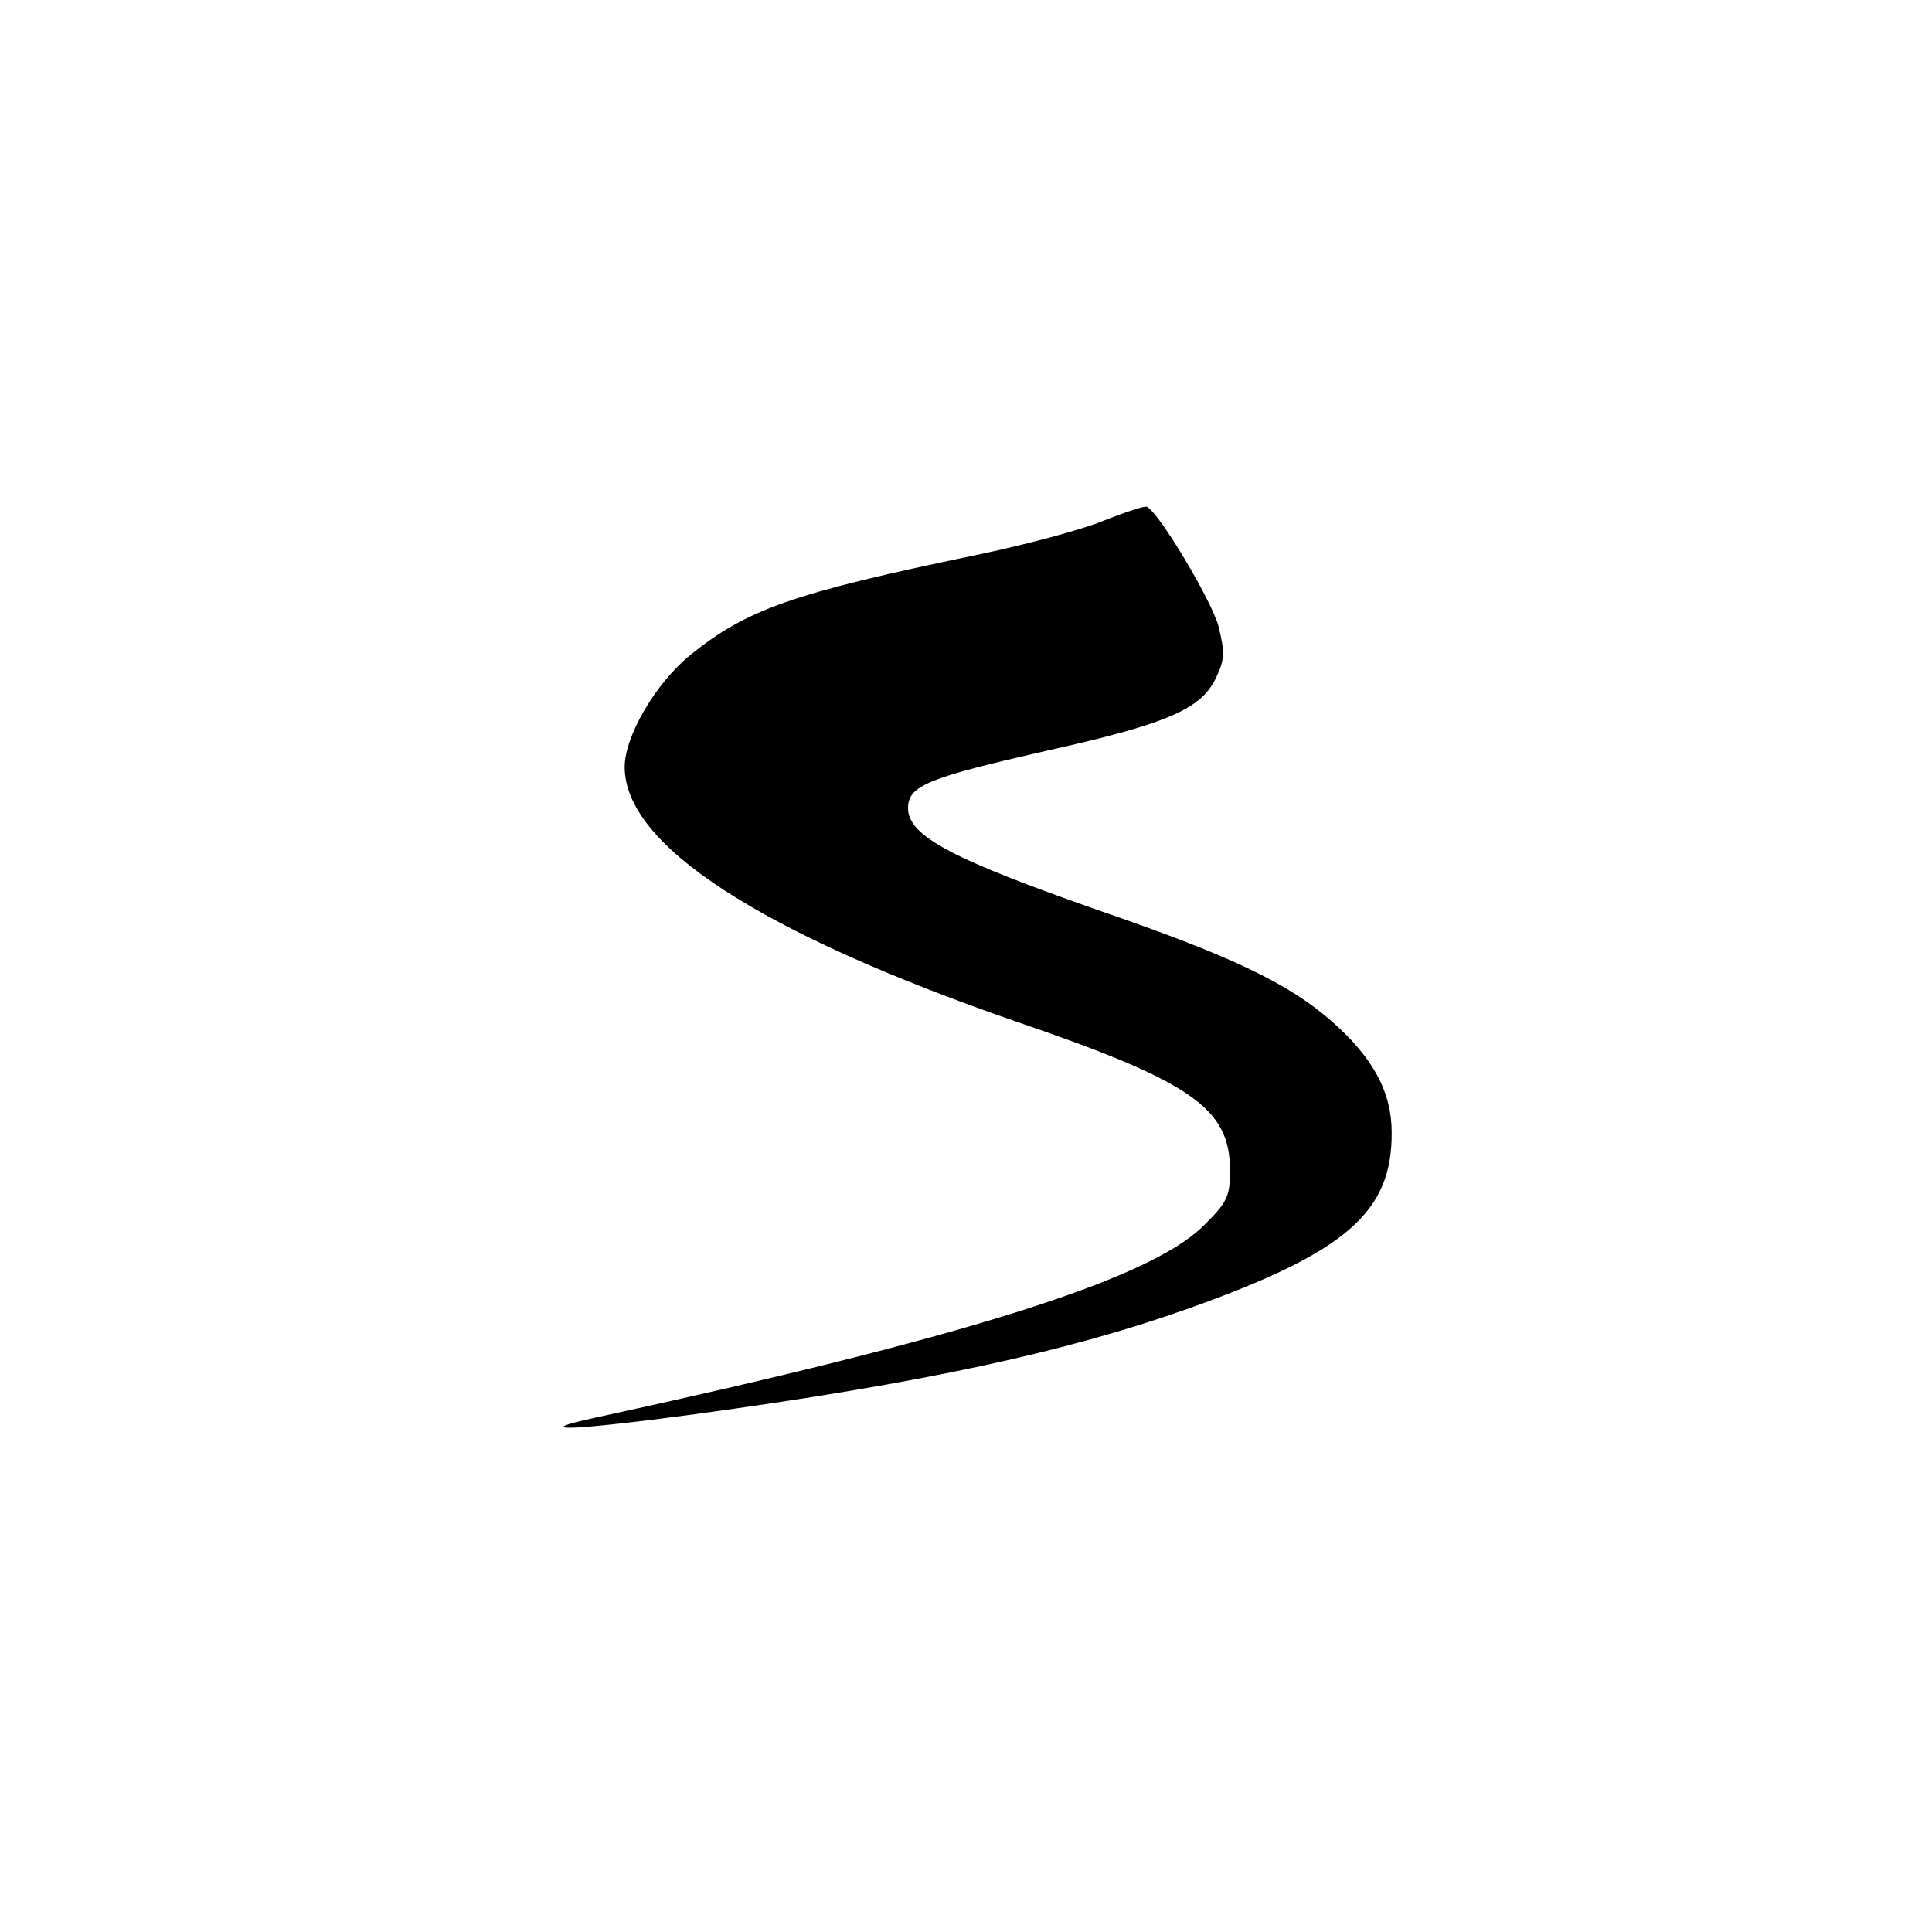 <?xml version="1.0" standalone="no"?>
<!DOCTYPE svg PUBLIC "-//W3C//DTD SVG 20010904//EN"
 "http://www.w3.org/TR/2001/REC-SVG-20010904/DTD/svg10.dtd">
<svg version="1.0" xmlns="http://www.w3.org/2000/svg"
 width="300pt" height="300pt" viewBox="0 0 300 300"
 preserveAspectRatio="xMidYMid meet">

<g transform="translate(0,300) scale(0.1,-0.1)"
fill="#000000" stroke="none">
<path d="M1715 2192 c-33 -14 -123 -38 -200 -54 -284 -59 -355 -84 -443 -155
-54 -44 -102 -126 -102 -174 0 -121 209 -257 607 -395 275 -94 333 -135 333
-232 0 -41 -5 -50 -44 -88 -86 -82 -373 -172 -940 -295 -107 -23 -41 -21 153
5 352 48 575 96 769 165 243 87 314 149 313 273 0 62 -29 116 -93 172 -67 59
-155 101 -358 171 -232 81 -300 117 -300 160 0 35 30 47 214 89 189 42 241 65
264 113 14 29 14 40 4 81 -11 40 -92 176 -111 185 -3 2 -33 -8 -66 -21z"/>
</g>
</svg>
